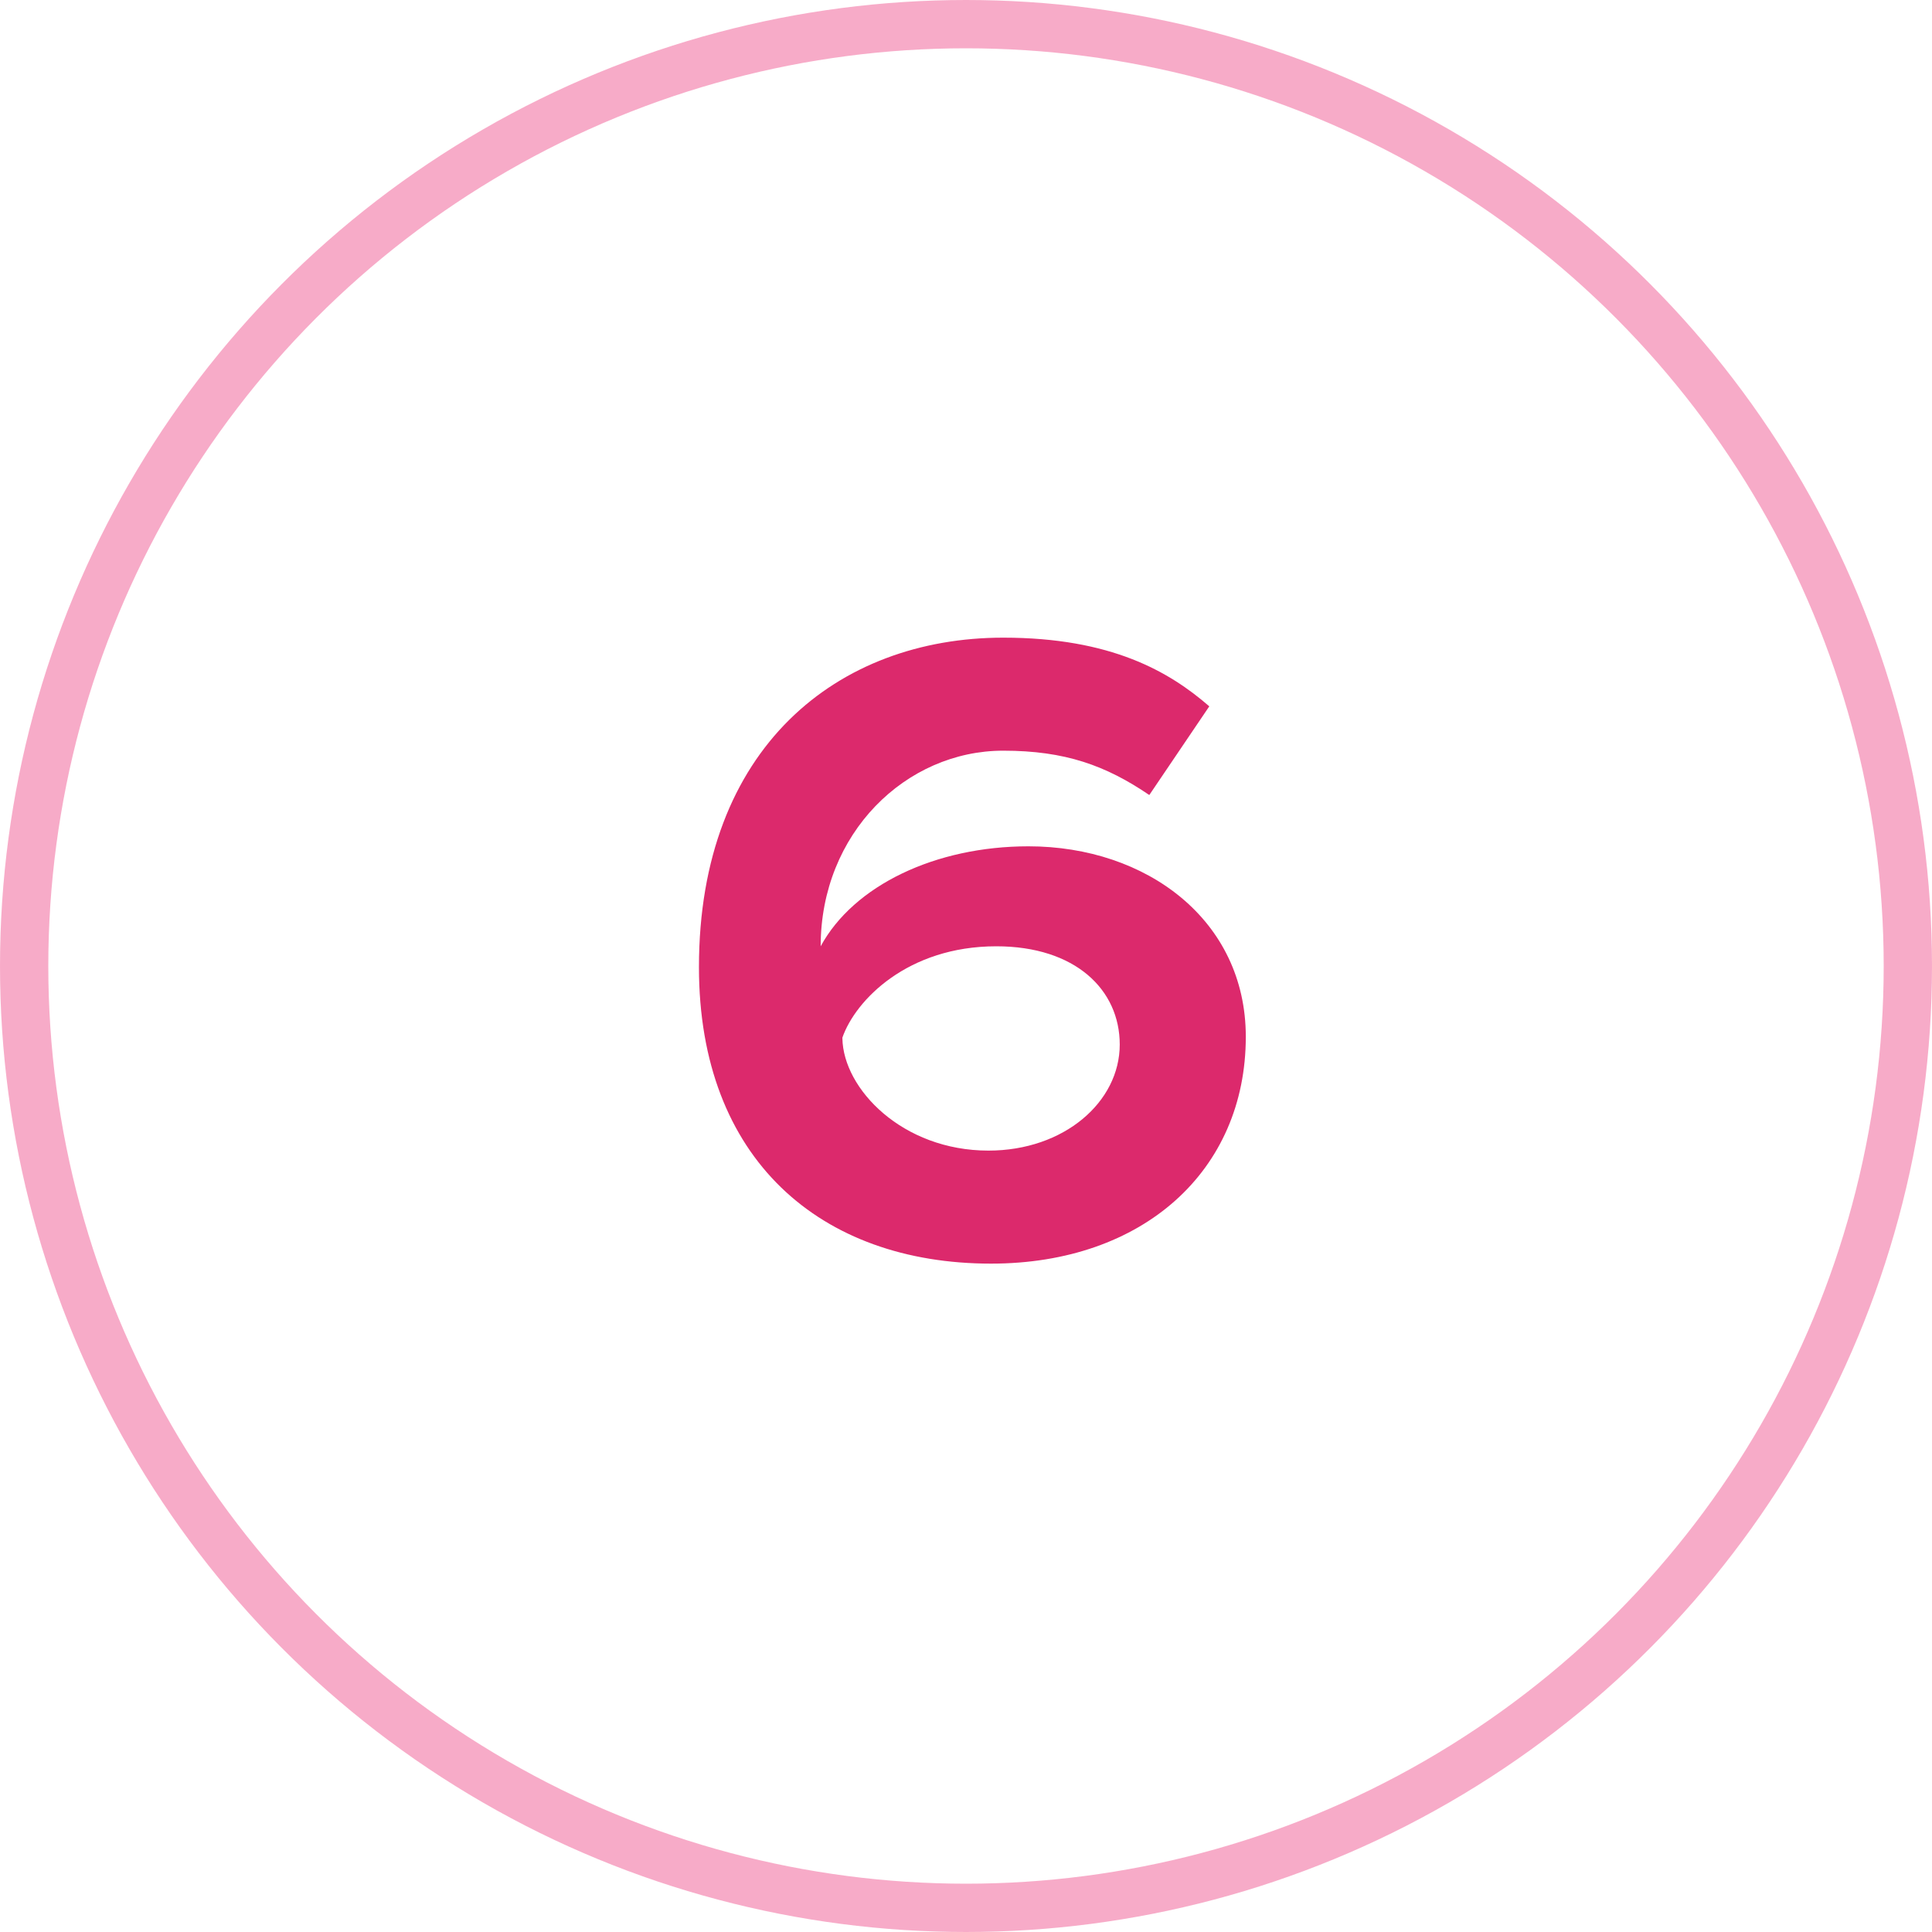 <svg width="40" height="40" viewBox="0 0 40 40" fill="none" xmlns="http://www.w3.org/2000/svg">
<circle opacity="0.5" cx="20" cy="20" r="19.5" stroke="#F15992"/>
<path d="M14.471 20.024C14.471 24.002 16.991 26.162 20.519 26.162C23.669 26.162 25.793 24.236 25.793 21.464C25.793 19.052 23.741 17.522 21.293 17.522C19.367 17.522 17.675 18.332 16.991 19.592C16.991 17.252 18.755 15.542 20.771 15.542C22.049 15.542 22.895 15.848 23.795 16.46L25.037 14.624C24.209 13.904 23.003 13.202 20.771 13.202C17.351 13.202 14.471 15.47 14.471 20.024ZM17.441 21.482C17.711 20.708 18.791 19.592 20.627 19.592C22.265 19.592 23.183 20.492 23.183 21.626C23.183 22.814 22.031 23.822 20.465 23.822C18.683 23.822 17.459 22.544 17.441 21.5V21.482Z" fill="#DC296C"/>
</svg>
